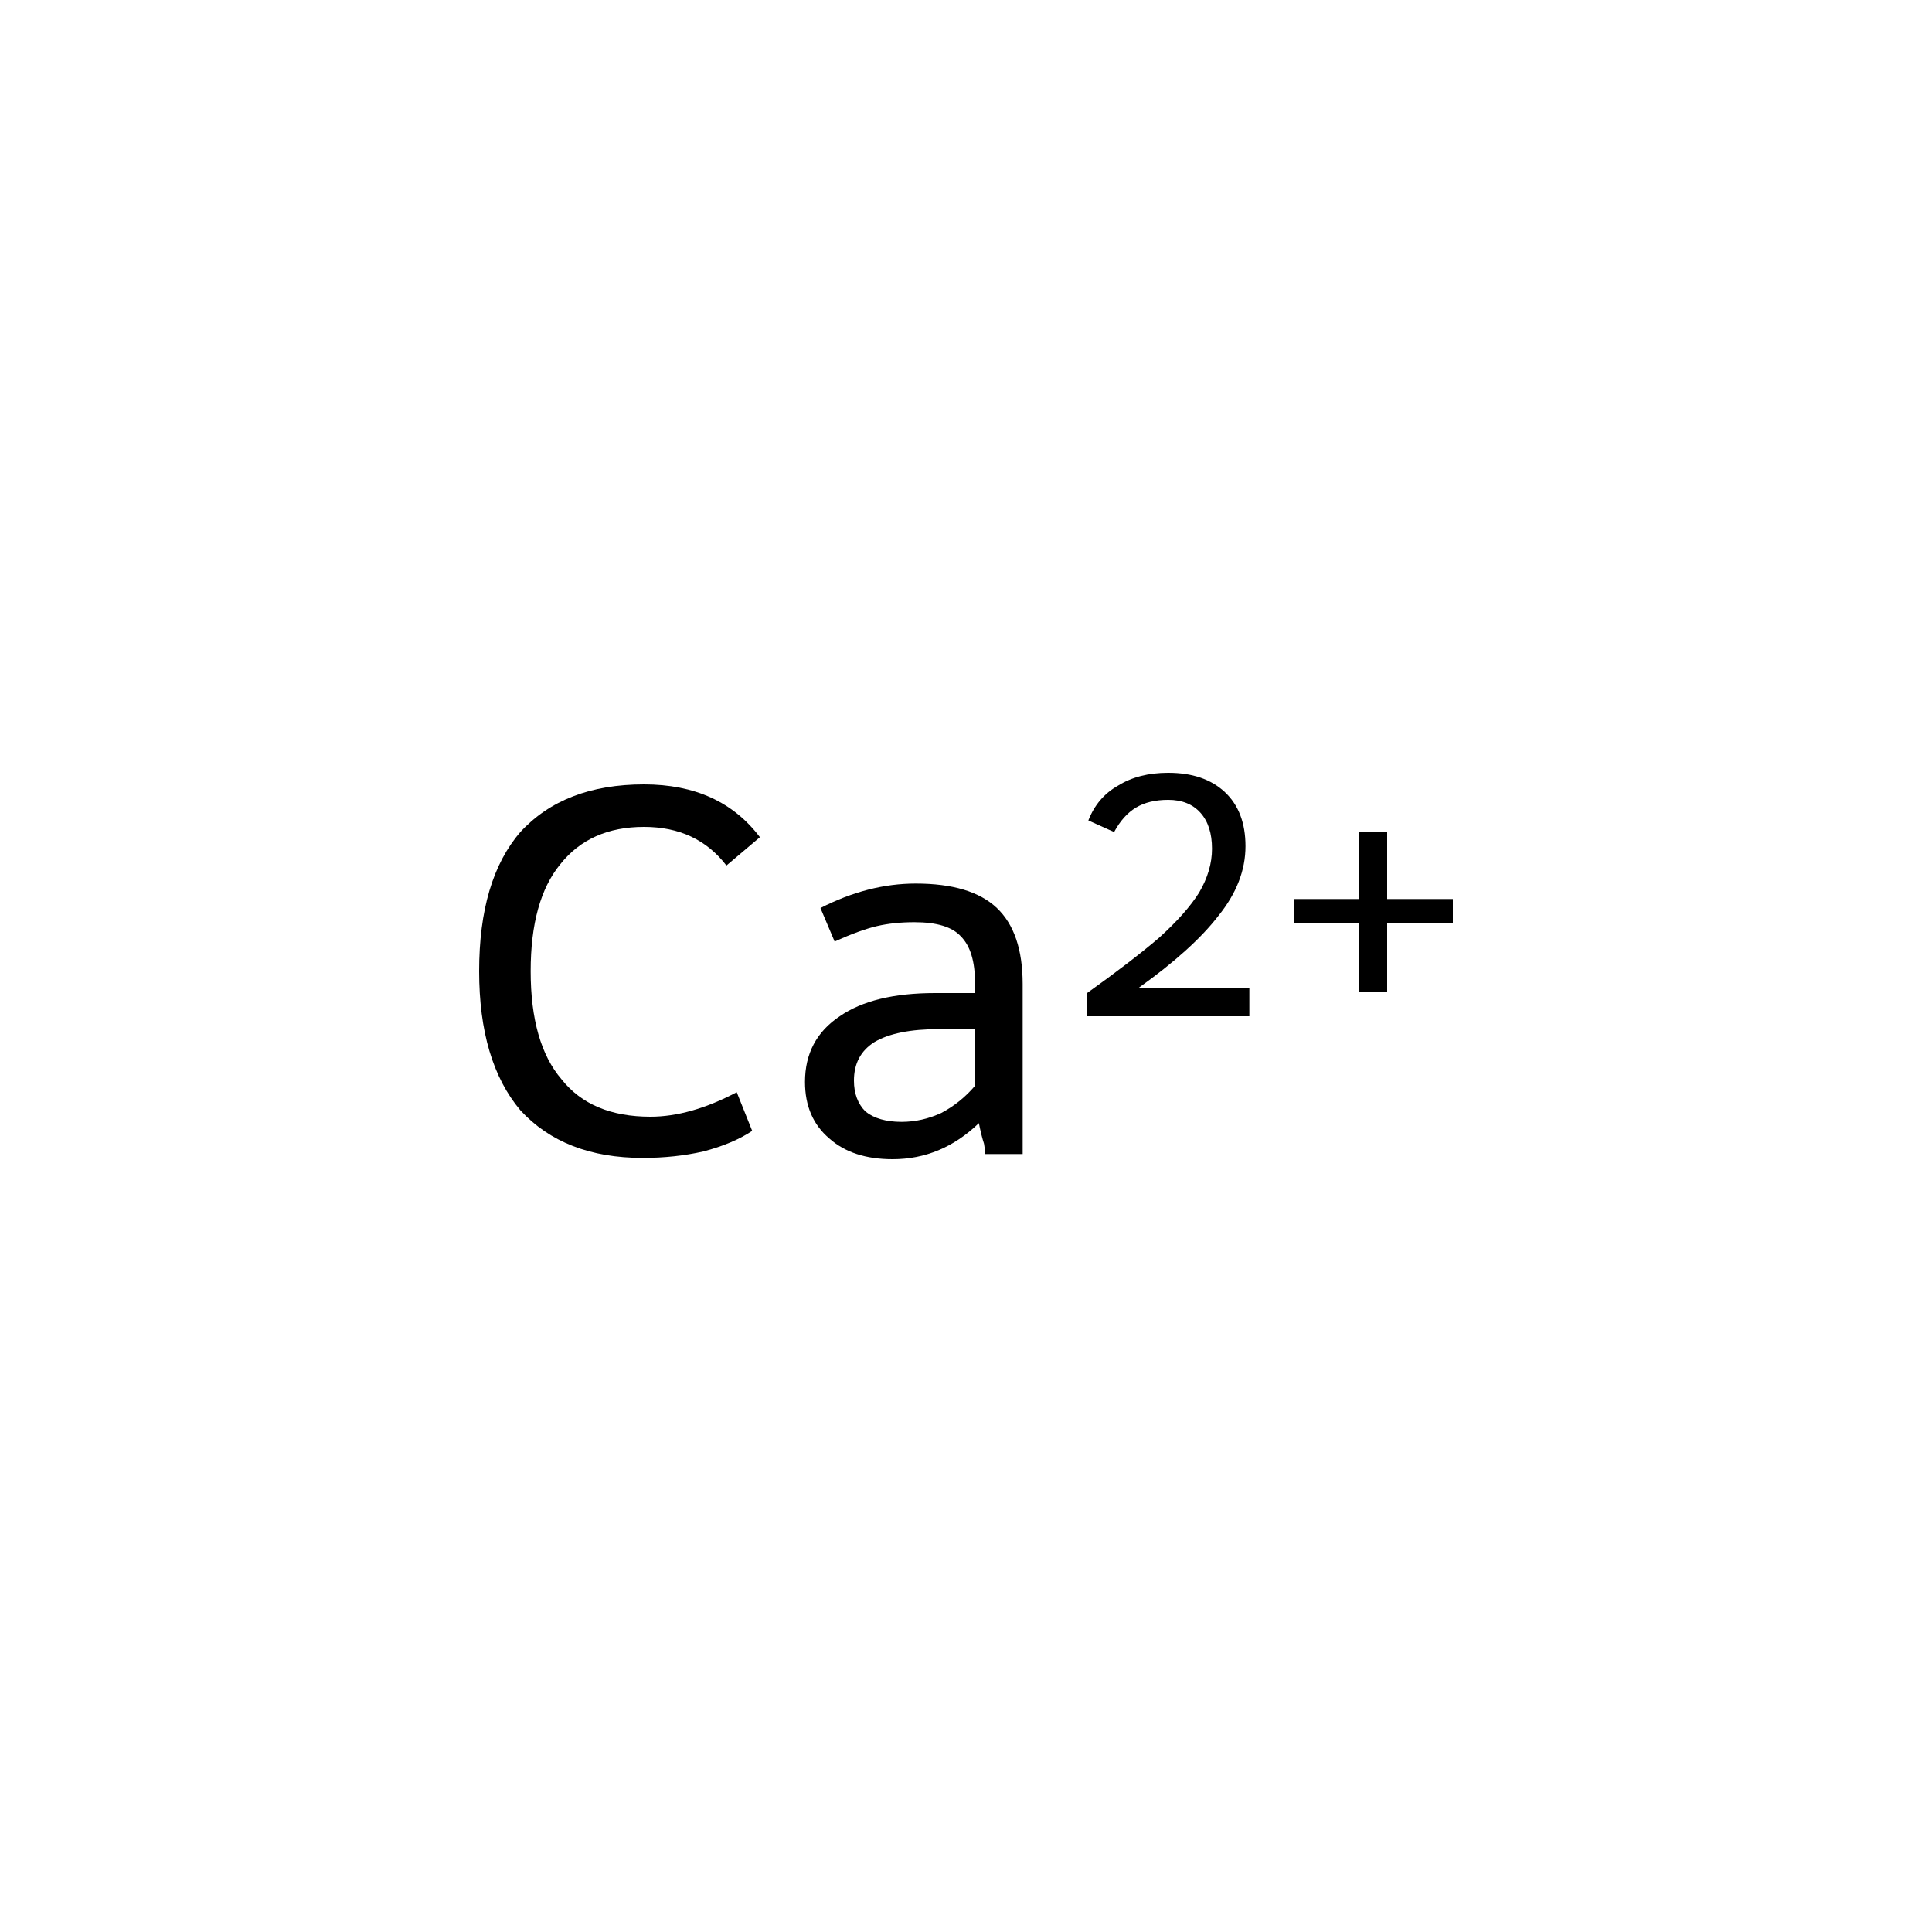 <?xml version='1.0' encoding='iso-8859-1'?>
<svg version='1.1' baseProfile='full'
              xmlns='http://www.w3.org/2000/svg'
                      xmlns:rdkit='http://www.rdkit.org/xml'
                      xmlns:xlink='http://www.w3.org/1999/xlink'
                  xml:space='preserve'
width='150px' height='150px' viewBox='0 0 150 150'>
<!-- END OF HEADER -->
<rect style='opacity:1.0;fill:#FFFFFF;stroke:none' width='150.0' height='150.0' x='0.0' y='0.0'> </rect>
<path class='atom-0' d='M 37.2 75.4
Q 37.2 68.3, 40.4 64.6
Q 43.8 60.9, 50.0 60.9
Q 55.9 60.9, 59.0 65.0
L 56.4 67.2
Q 54.1 64.2, 50.0 64.2
Q 45.8 64.2, 43.5 67.1
Q 41.2 69.9, 41.2 75.4
Q 41.2 81.0, 43.6 83.8
Q 45.9 86.7, 50.5 86.7
Q 53.6 86.7, 57.2 84.8
L 58.4 87.8
Q 56.9 88.8, 54.6 89.4
Q 52.4 89.9, 49.9 89.9
Q 43.8 89.9, 40.4 86.2
Q 37.2 82.4, 37.2 75.4
' fill='#000000'/>
<path class='atom-0' d='M 62.5 84.0
Q 62.5 80.7, 65.2 78.9
Q 67.8 77.1, 72.6 77.1
L 75.7 77.1
L 75.7 76.3
Q 75.7 73.8, 74.6 72.7
Q 73.6 71.6, 71.0 71.6
Q 69.4 71.6, 68.1 71.9
Q 66.8 72.2, 64.8 73.1
L 63.7 70.5
Q 67.4 68.6, 71.1 68.6
Q 75.4 68.6, 77.4 70.5
Q 79.4 72.4, 79.4 76.4
L 79.4 89.6
L 76.5 89.6
Q 76.5 89.4, 76.4 88.8
Q 76.2 88.2, 76.0 87.2
Q 73.1 90.0, 69.3 90.0
Q 66.2 90.0, 64.4 88.4
Q 62.5 86.8, 62.5 84.0
M 66.3 83.9
Q 66.3 85.4, 67.2 86.3
Q 68.2 87.1, 70.0 87.1
Q 71.6 87.1, 73.1 86.4
Q 74.6 85.6, 75.7 84.3
L 75.7 79.9
L 72.9 79.9
Q 69.6 79.9, 67.9 80.9
Q 66.3 81.9, 66.3 83.9
' fill='#000000'/>
<path class='atom-0' d='M 84.5 63.7
Q 85.2 61.9, 86.8 61.0
Q 88.4 60.0, 90.7 60.0
Q 93.5 60.0, 95.1 61.5
Q 96.7 63.0, 96.7 65.7
Q 96.7 68.5, 94.6 71.1
Q 92.6 73.7, 88.4 76.7
L 97.0 76.7
L 97.0 78.9
L 84.4 78.9
L 84.4 77.1
Q 87.9 74.6, 90.0 72.8
Q 92.1 70.9, 93.1 69.3
Q 94.1 67.6, 94.1 65.9
Q 94.1 64.1, 93.2 63.1
Q 92.3 62.1, 90.7 62.1
Q 89.2 62.1, 88.2 62.7
Q 87.2 63.3, 86.5 64.6
L 84.5 63.7
' fill='#000000'/>
<path class='atom-0' d='M 100.5 69.8
L 105.5 69.8
L 105.5 64.6
L 107.7 64.6
L 107.7 69.8
L 112.8 69.8
L 112.8 71.7
L 107.7 71.7
L 107.7 77.0
L 105.5 77.0
L 105.5 71.7
L 100.5 71.7
L 100.5 69.8
' fill='#000000'/>
</svg>
